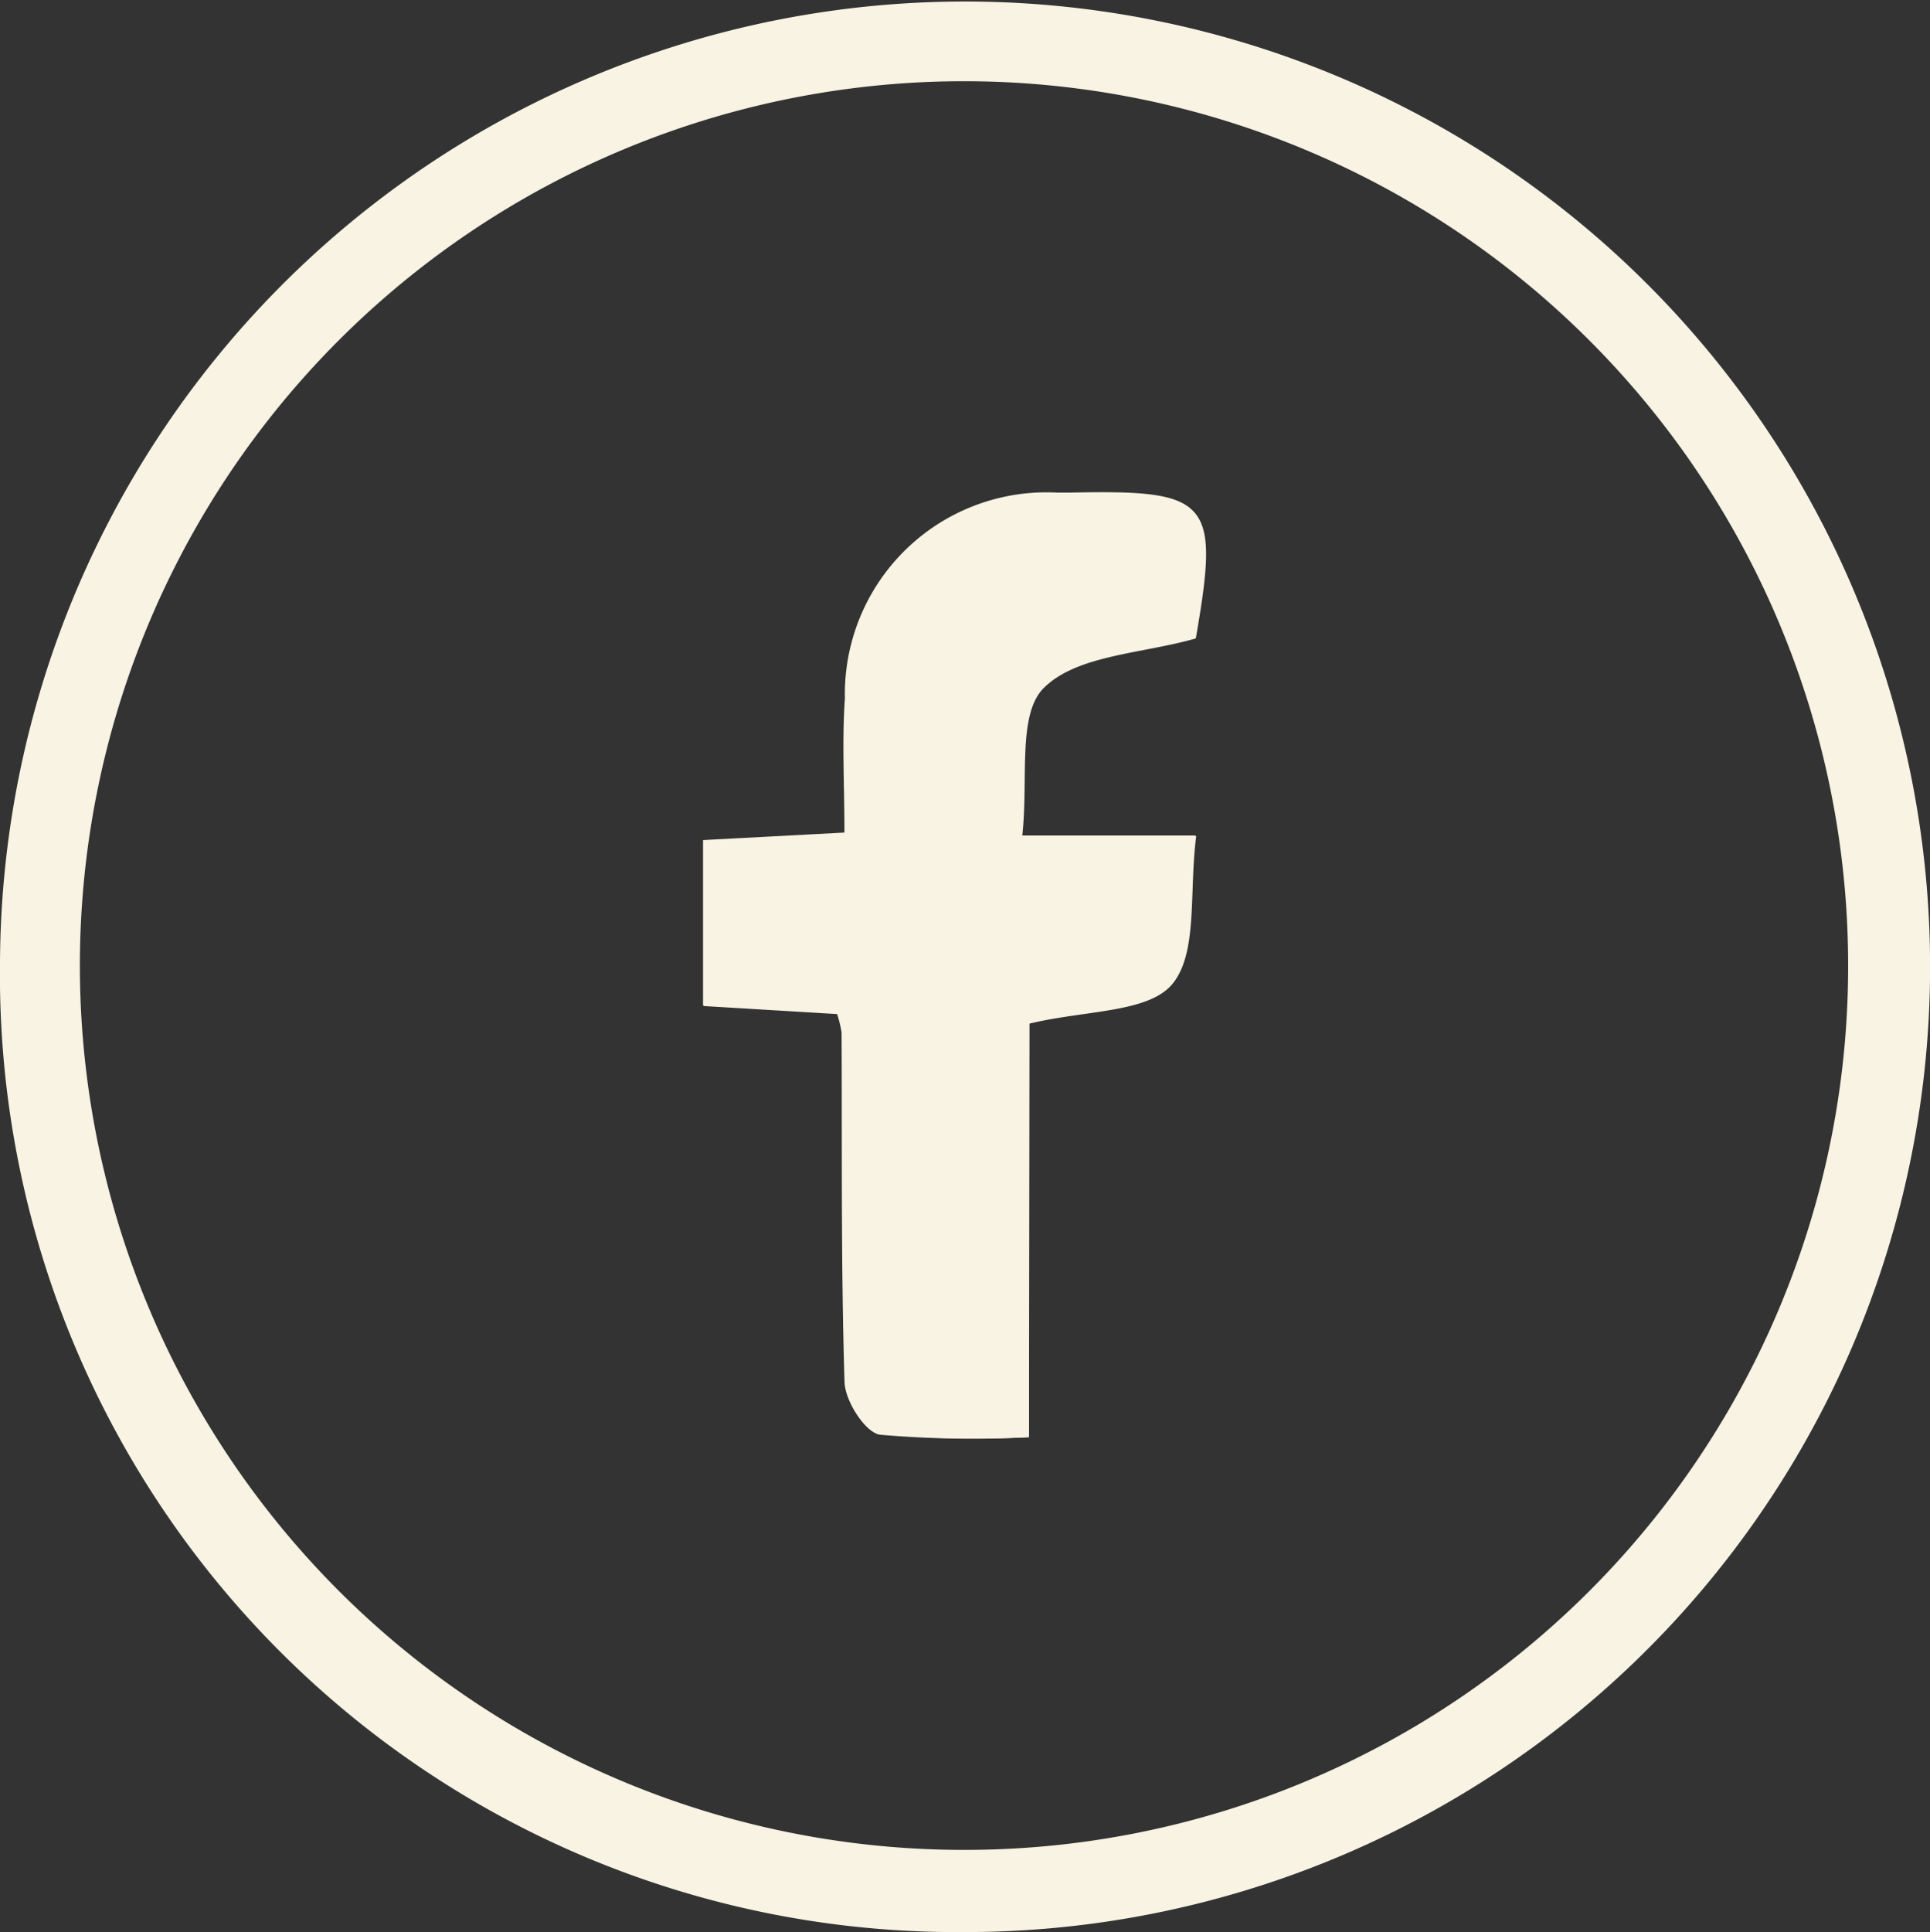 <svg xmlns="http://www.w3.org/2000/svg" width="20.323" height="20.339" viewBox="0 0 20.323 20.339">
  <rect x="0" y="0" width="20.323" height="20.339" fill="#333333" stroke="none"/>
  <g id="Group_8298" data-name="Group 8298" transform="translate(-748.528 -952.222)">
    <path id="Path_138692" data-name="Path 138692" d="M748.778,962.364a9.912,9.912,0,1,1,9.906,9.948A9.827,9.827,0,0,1,748.778,962.364Zm19.461.076a9.56,9.56,0,1,0-9.6,9.507A9.554,9.554,0,0,0,768.239,962.44Z" transform="translate(0 0)" fill="#f8f3e3" stroke="#f8f3e3" stroke-width="0.5"/>
    <path id="Path_138695" data-name="Path 138695" d="M804.655,998.55v-4.361c.593-.142,1.247-.109,1.5-.412.276-.326.178-.968.255-1.561h-1.832c.068-.594-.054-1.283.228-1.561.354-.348,1.04-.359,1.6-.521.251-1.451.161-1.559-1.319-1.528-.045,0-.091,0-.136,0a2.123,2.123,0,0,0-2.234,2.167c-.032.449-.005.9-.005,1.412l-1.489.079v1.74l1.41.085a1.311,1.311,0,0,1,.049.2c.006,1.227-.007,2.454.031,3.68.006.2.215.526.367.548A11.244,11.244,0,0,0,804.655,998.55Z" transform="translate(-45.292 -31.198)" fill="#f8f3e3"/>
    <path id="Path_138696" data-name="Path 138696" d="M804.655,998.55a11.244,11.244,0,0,1-1.569-.026c-.152-.022-.361-.353-.367-.548-.038-1.226-.025-2.453-.031-3.68a1.311,1.311,0,0,0-.049-.2l-1.41-.085v-1.74l1.489-.079c0-.51-.027-.963.005-1.412a2.123,2.123,0,0,1,2.234-2.167c.045,0,.091,0,.136,0,1.48-.031,1.57.077,1.319,1.528-.563.162-1.249.172-1.6.521-.282.277-.161.966-.228,1.561h1.832c-.077.593.021,1.234-.255,1.561-.257.3-.911.27-1.5.412Z" transform="translate(-45.292 -31.198)" fill="#f8f3e3"/>
  </g>
</svg>

